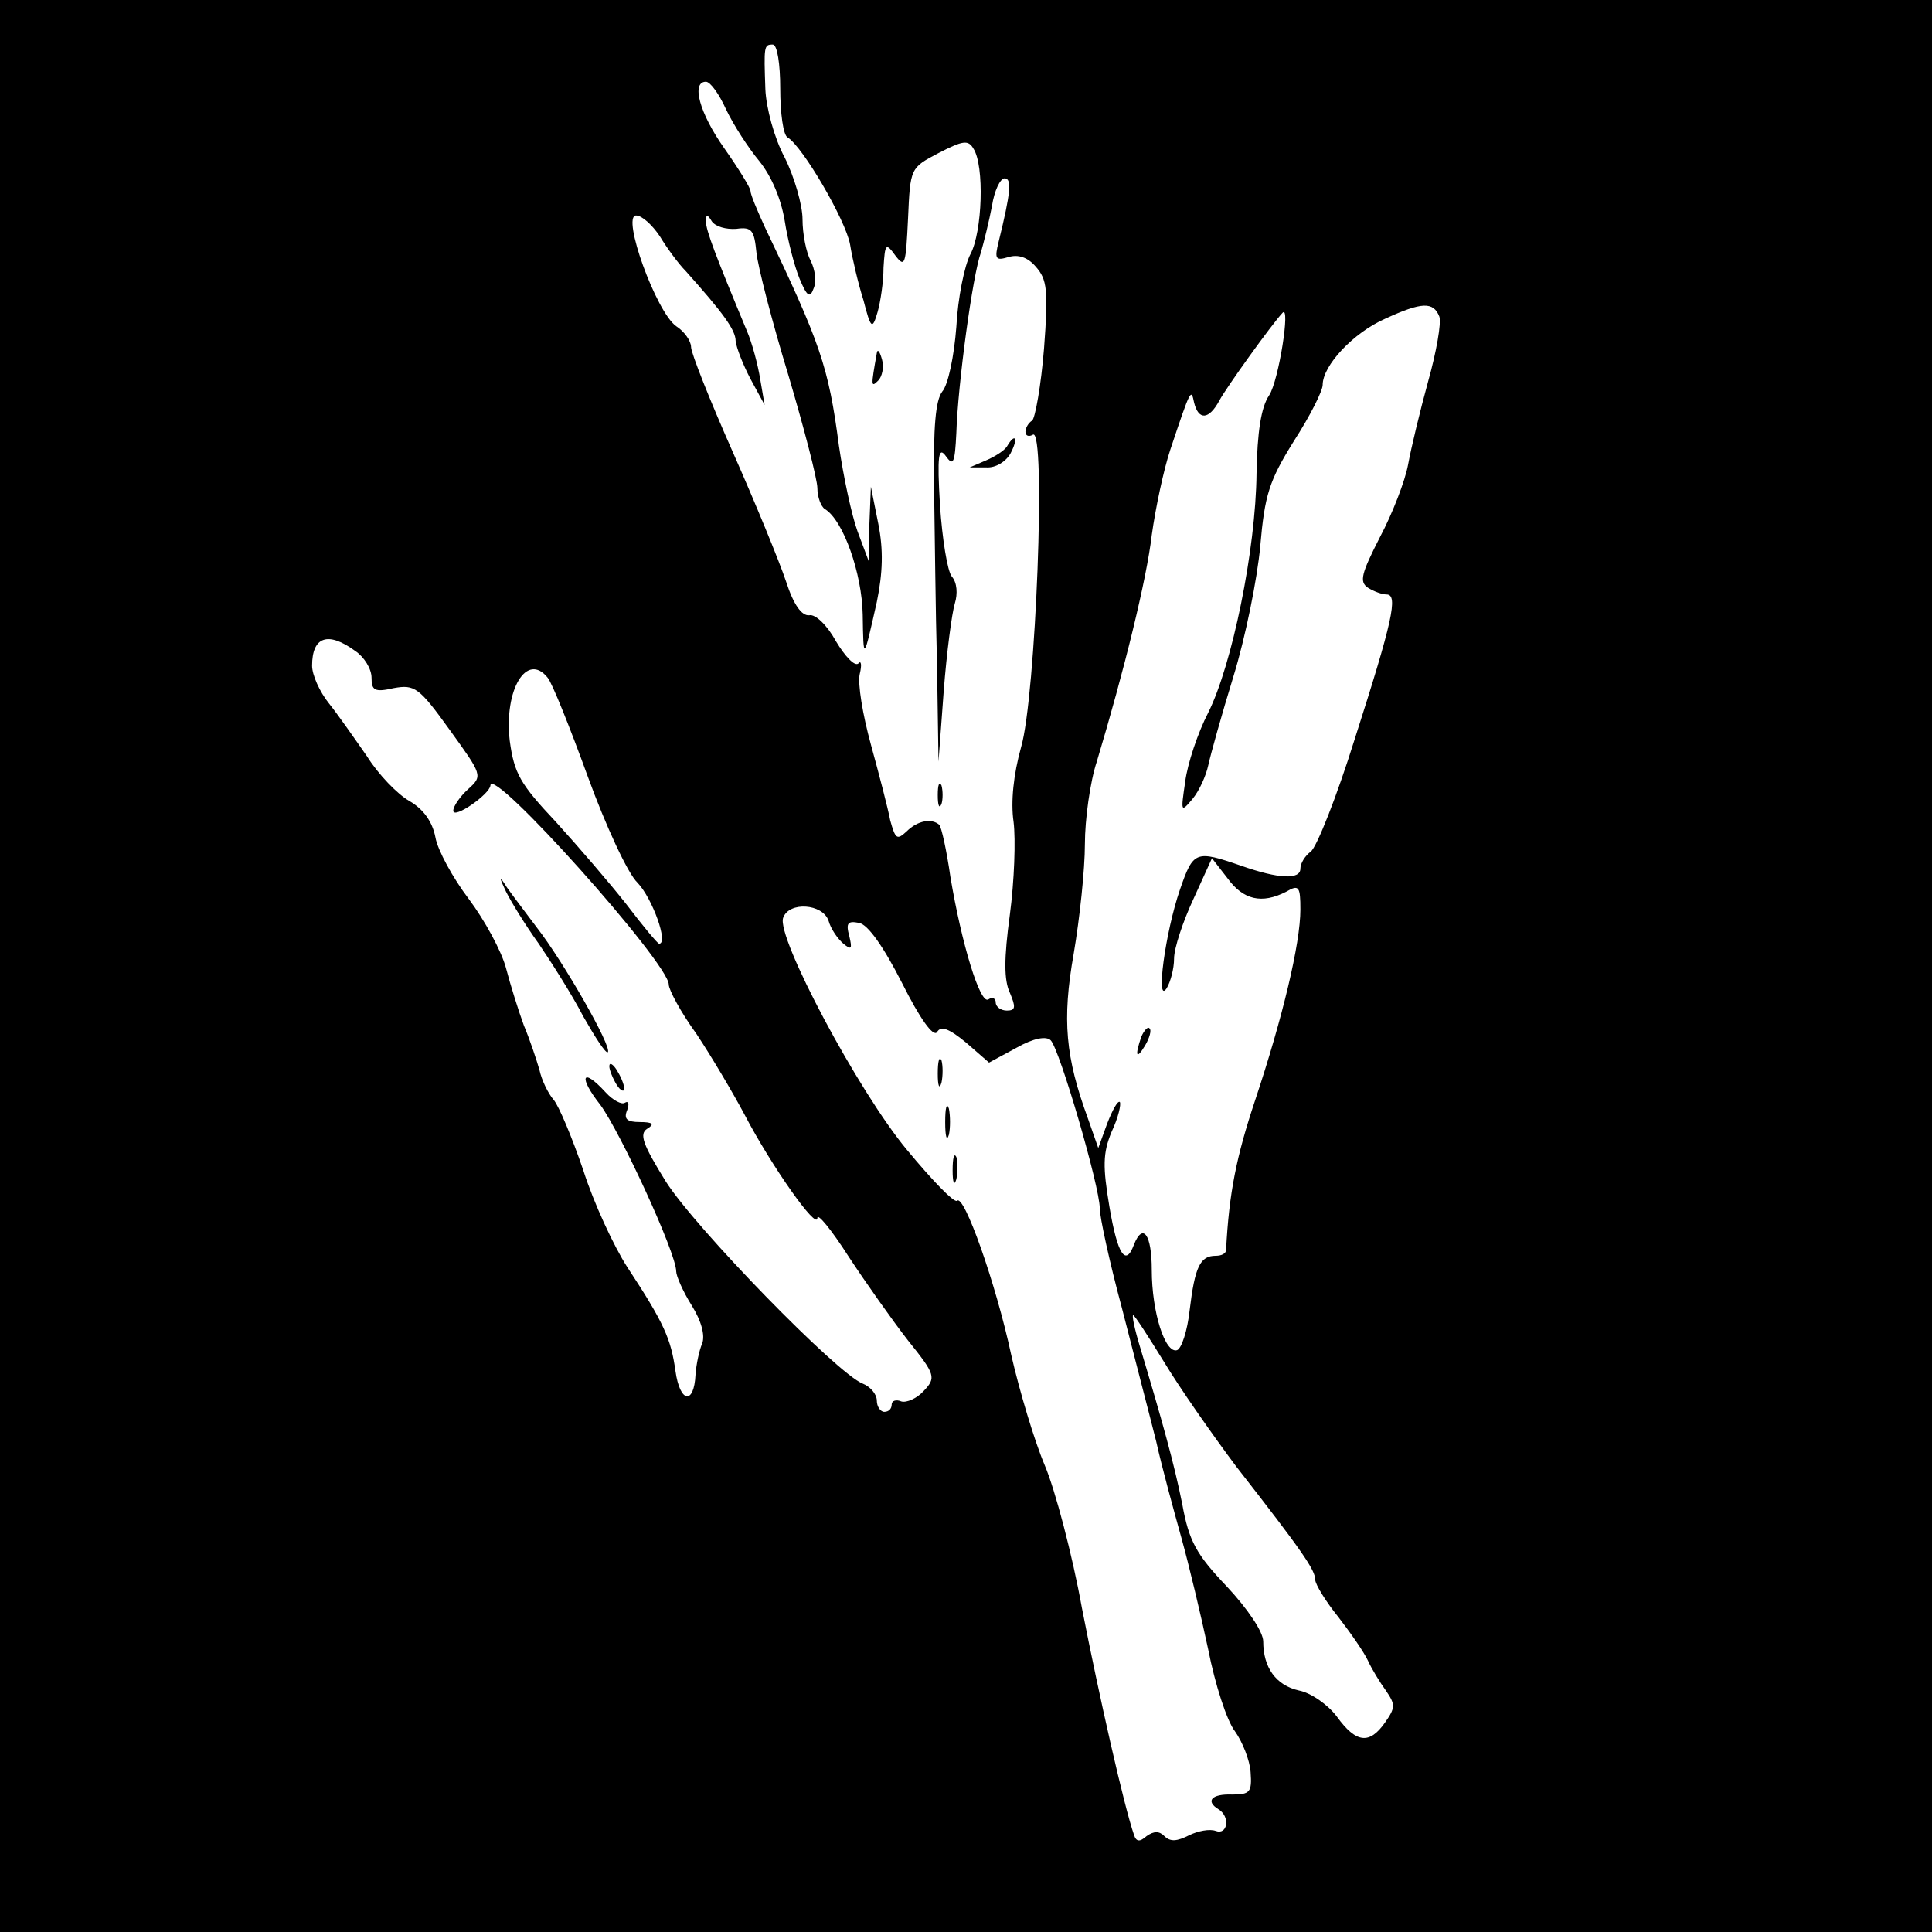 <?xml version="1.0" standalone="no"?>
<!DOCTYPE svg PUBLIC "-//W3C//DTD SVG 20010904//EN"
 "http://www.w3.org/TR/2001/REC-SVG-20010904/DTD/svg10.dtd">
<svg version="1.0" xmlns="http://www.w3.org/2000/svg"
 width="260pt" height="260pt" viewBox="0 0 260 260"
 preserveAspectRatio="xMidYMid meet">
<g transform="translate(0,260) scale(0.1,-0.1)"
fill="#000000" stroke="none">
<path d="M0 1300 l0 -1300 1300 0 1300 0 0 1300 0 1300 -1300 0 -1300 0 0
-1300z m1050 1181 c0 -33 4 -63 10 -66 20 -12 78 -111 84 -144 3 -19 11 -53
18 -75 10 -39 12 -40 19 -16 4 14 8 41 8 60 2 32 3 34 16 16 13 -17 14 -12 17
50 3 68 3 68 41 88 33 17 40 18 47 6 15 -23 12 -112 -4 -142 -8 -15 -17 -59
-19 -98 -3 -39 -11 -78 -19 -87 -9 -12 -12 -47 -11 -127 1 -61 2 -169 4 -241
l2 -130 7 95 c4 52 11 105 15 118 4 13 3 28 -4 36 -6 7 -13 51 -16 96 -4 67
-2 80 8 66 10 -14 12 -9 14 31 2 66 22 213 33 243 4 14 11 42 15 63 3 20 11
37 17 37 10 0 8 -20 -8 -85 -6 -24 -4 -26 13 -21 13 4 26 0 37 -13 15 -17 17
-31 11 -110 -4 -50 -12 -94 -16 -97 -5 -3 -9 -10 -9 -15 0 -6 5 -7 10 -4 18
11 4 -354 -16 -421 -10 -36 -14 -73 -10 -100 3 -24 1 -80 -5 -125 -8 -59 -8
-88 0 -105 8 -19 8 -24 -4 -24 -8 0 -15 5 -15 11 0 5 -4 8 -10 4 -11 -7 -36
75 -51 165 -5 35 -12 67 -15 70 -10 9 -29 6 -44 -9 -13 -12 -15 -10 -22 15 -3
16 -15 62 -26 102 -11 40 -18 82 -15 95 3 12 2 19 -2 14 -5 -4 -18 10 -30 30
-12 22 -28 37 -36 35 -10 -1 -21 14 -31 45 -9 27 -41 105 -72 175 -31 70 -56
133 -56 141 0 8 -9 21 -20 28 -27 19 -74 149 -54 149 8 0 22 -13 32 -28 9 -15
25 -37 35 -47 50 -56 67 -79 67 -94 1 -9 10 -32 20 -51 l19 -35 -6 35 c-3 19
-11 49 -18 65 -42 101 -55 135 -55 147 0 10 2 10 8 0 5 -7 19 -11 33 -10 21 3
24 -2 27 -32 2 -19 21 -93 43 -165 21 -71 39 -140 39 -152 0 -12 5 -25 10 -28
25 -15 50 -87 51 -142 1 -64 1 -63 19 17 8 39 9 70 2 105 l-10 50 -2 -50 -1
-50 -15 40 c-8 22 -19 74 -25 115 -14 107 -25 138 -100 295 -10 22 -19 43 -19
48 0 4 -16 30 -35 57 -34 48 -45 90 -25 90 6 0 18 -17 27 -37 10 -21 30 -52
45 -70 16 -20 29 -50 34 -80 4 -26 13 -61 20 -78 10 -24 14 -27 19 -13 4 9 2
25 -4 37 -6 11 -11 36 -11 56 0 19 -11 57 -24 83 -14 26 -25 67 -26 92 -2 58
-2 60 10 60 6 0 10 -26 10 -59z m887 -307 c3 -8 -4 -48 -15 -87 -11 -40 -23
-90 -27 -112 -4 -22 -21 -66 -38 -98 -25 -49 -28 -60 -16 -68 8 -5 19 -9 25
-9 16 0 8 -36 -43 -195 -24 -77 -51 -145 -59 -151 -8 -6 -14 -16 -14 -23 0
-15 -29 -14 -80 4 -61 21 -64 20 -82 -32 -20 -58 -33 -156 -18 -133 5 8 10 26
10 40 0 14 12 50 26 80 l25 55 21 -27 c21 -29 46 -35 79 -18 17 10 19 7 19
-24 0 -46 -24 -146 -61 -257 -25 -75 -35 -124 -39 -201 0 -5 -6 -8 -14 -8 -21
0 -28 -15 -35 -73 -3 -28 -11 -52 -17 -54 -16 -5 -34 51 -34 108 0 48 -12 64
-24 34 -11 -30 -22 -14 -33 51 -9 54 -9 72 3 101 9 19 13 37 11 40 -3 2 -10
-11 -17 -29 l-12 -33 -14 40 c-30 82 -35 132 -19 222 8 47 15 113 15 147 0 33
7 84 16 111 37 123 67 245 74 305 5 36 16 88 25 115 28 84 28 82 32 63 6 -24
20 -23 34 3 9 17 70 102 85 118 11 12 -5 -91 -18 -111 -11 -16 -16 -50 -17
-105 -1 -103 -33 -258 -65 -322 -14 -27 -28 -69 -31 -93 -6 -41 -6 -42 10 -23
9 11 18 31 21 45 3 14 18 68 34 120 16 52 32 131 36 175 6 69 12 88 45 141 22
34 39 68 39 76 0 26 41 70 84 89 50 23 65 23 73 3z m-1459 -450 c12 -8 22 -24
22 -36 0 -17 4 -20 30 -14 28 5 34 1 75 -56 44 -61 45 -62 25 -80 -11 -10 -20
-23 -20 -29 0 -12 49 22 50 34 1 28 240 -239 240 -268 0 -7 16 -37 37 -66 20
-30 49 -79 65 -109 36 -69 98 -157 98 -139 0 7 19 -16 42 -52 23 -35 59 -86
80 -113 37 -46 38 -50 21 -68 -9 -10 -23 -16 -30 -14 -7 3 -13 1 -13 -4 0 -6
-4 -10 -10 -10 -5 0 -10 7 -10 15 0 9 -9 19 -19 23 -34 13 -225 209 -265 272
-31 50 -36 64 -25 71 10 6 8 9 -10 9 -17 0 -22 4 -17 16 3 8 2 13 -3 10 -4 -3
-16 3 -26 14 -32 35 -37 21 -7 -17 27 -37 102 -199 102 -224 0 -6 9 -27 21
-46 13 -21 18 -40 14 -51 -4 -9 -8 -28 -9 -42 -2 -41 -21 -38 -27 5 -6 43 -15
64 -65 140 -18 28 -45 86 -59 130 -15 44 -33 87 -40 95 -7 8 -16 26 -19 40 -4
14 -13 41 -21 60 -7 19 -18 54 -24 77 -6 23 -29 65 -50 93 -22 29 -42 66 -45
83 -4 21 -16 38 -35 49 -16 9 -42 36 -57 60 -16 23 -39 56 -51 71 -13 16 -23
39 -23 51 0 39 21 47 58 20z m259 -36 c6 -7 30 -67 54 -133 24 -66 54 -131 67
-143 20 -21 42 -82 29 -82 -2 0 -22 24 -44 53 -22 28 -65 78 -95 111 -48 51
-56 65 -62 109 -8 69 23 120 51 85z m378 -327 c3 -11 12 -24 20 -31 11 -9 12
-7 8 10 -5 18 -2 21 13 18 12 -2 33 -32 58 -81 24 -48 42 -73 47 -66 5 9 16 5
39 -14 l31 -27 37 20 c23 13 40 16 46 10 12 -12 66 -197 66 -226 0 -12 13 -72
30 -135 16 -63 37 -143 46 -179 8 -36 24 -94 34 -130 10 -36 26 -103 36 -150
9 -46 25 -96 36 -110 10 -14 20 -39 21 -55 2 -27 -1 -30 -25 -30 -28 1 -36 -9
-18 -20 16 -10 12 -35 -4 -29 -8 3 -24 0 -36 -6 -16 -8 -25 -9 -33 -1 -7 7
-14 7 -24 0 -9 -8 -14 -8 -17 2 -13 37 -47 187 -70 305 -13 72 -36 159 -50
192 -14 33 -34 100 -45 148 -21 98 -64 218 -73 208 -4 -3 -33 27 -67 68 -66
79 -177 288 -167 313 8 22 53 19 61 -4z m451 -593 c21 -35 65 -98 98 -142 89
-114 106 -139 106 -152 0 -6 14 -29 31 -50 17 -22 35 -48 40 -59 5 -11 16 -29
24 -40 13 -19 13 -23 -1 -43 -21 -30 -39 -28 -65 8 -12 16 -35 32 -51 35 -31
7 -48 31 -48 66 0 13 -21 44 -49 74 -41 43 -51 61 -60 111 -11 55 -27 112 -57
212 -7 23 -11 42 -9 42 2 0 20 -28 41 -62z"/>
<path d="M1180 2125 c-8 -45 -8 -47 2 -37 5 5 8 18 5 28 -3 11 -6 15 -7 9z"/>
<path d="M1355 1999 c-4 -6 -17 -14 -29 -19 l-21 -9 22 0 c13 -1 27 8 33 19
11 21 6 28 -5 9z"/>
<path d="M1262 1530 c0 -14 2 -19 5 -12 2 6 2 18 0 25 -3 6 -5 1 -5 -13z"/>
<path d="M1536 1205 c-9 -26 -7 -32 5 -12 6 10 9 21 6 23 -2 3 -7 -2 -11 -11z"/>
<path d="M681 1400 c7 -14 26 -45 44 -70 17 -25 45 -69 60 -98 16 -28 30 -50
33 -48 6 7 -60 122 -95 167 -15 20 -34 45 -41 55 -10 16 -11 15 -1 -6z"/>
<path d="M820 1165 c0 -5 5 -17 10 -25 5 -8 10 -10 10 -5 0 6 -5 17 -10 25 -5
8 -10 11 -10 5z"/>
<path d="M1262 1155 c0 -16 2 -22 5 -12 2 9 2 23 0 30 -3 6 -5 -1 -5 -18z"/>
<path d="M1272 1090 c0 -19 2 -27 5 -17 2 9 2 25 0 35 -3 9 -5 1 -5 -18z"/>
<path d="M1282 1025 c0 -16 2 -22 5 -12 2 9 2 23 0 30 -3 6 -5 -1 -5 -18z"/>
</g>
</svg>
